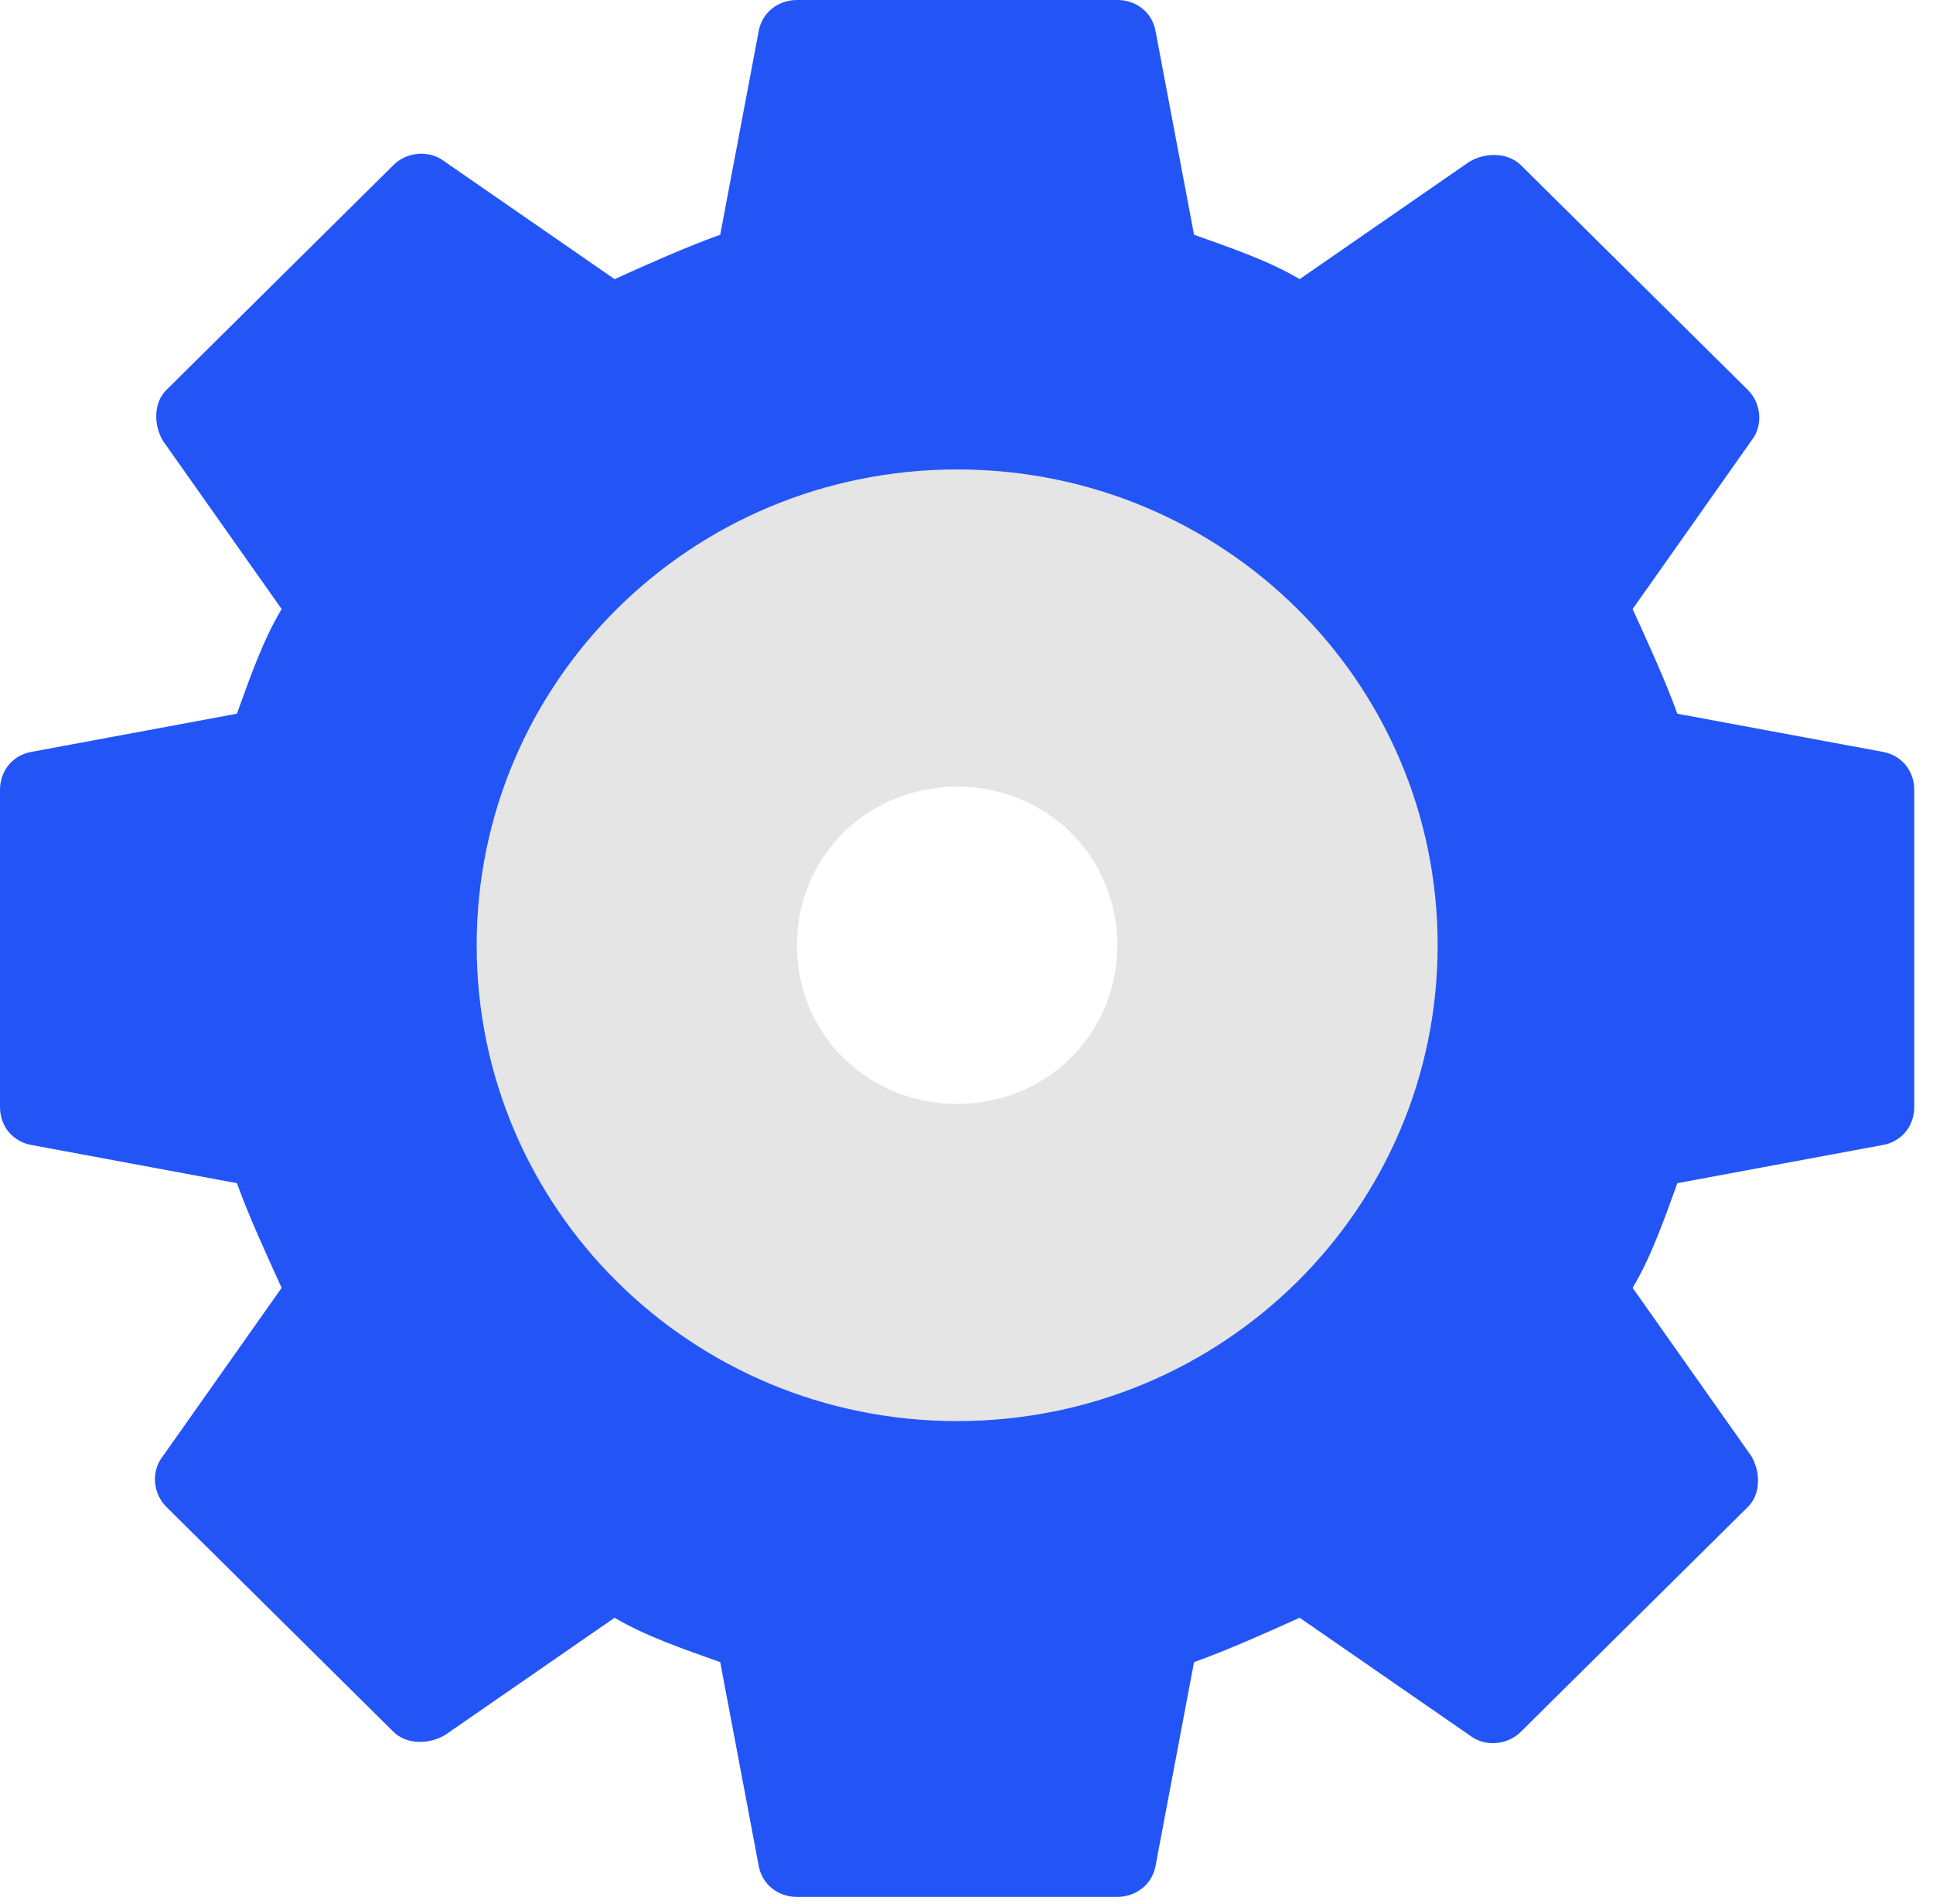 <svg width="66" height="65" viewBox="0 0 66 65" fill="none" xmlns="http://www.w3.org/2000/svg">
<path d="M32.68 16.026C41.755 16.026 49.085 23.281 49.085 32.269C49.085 41.256 41.755 48.511 32.68 48.511C23.606 48.511 16.275 41.256 16.275 32.269C16.275 23.281 23.606 16.026 32.68 16.026ZM39.567 32.269C39.567 28.479 36.503 25.447 32.68 25.447C28.858 25.447 25.794 28.479 25.794 32.269C25.794 36.059 28.858 39.09 32.68 39.09C36.503 39.09 39.567 36.059 39.567 32.269Z" fill="#E5E5E5"/>
<path d="M64.181 26.855V37.683L56.417 39.091C55.876 40.823 55.215 42.447 54.338 43.963L58.821 50.46L51.057 58.148L44.495 53.709C42.968 54.575 41.322 55.225 39.579 55.766L38.16 63.454H27.224L25.805 55.766C24.051 55.225 22.416 54.575 20.889 53.709L14.327 58.148L6.563 50.46L11.046 43.963C10.169 42.447 9.519 40.823 8.967 39.091L1.203 37.683V26.855L8.967 25.447C9.508 23.714 10.169 22.09 11.046 20.574L6.563 14.077L14.327 6.389L20.889 10.829C22.416 9.962 24.062 9.313 25.805 8.771L27.224 1.083H38.16L39.579 8.771C41.333 9.313 42.968 9.962 44.495 10.829L51.057 6.389L58.821 14.077L54.338 20.574C55.215 22.09 55.865 23.714 56.417 25.447L64.181 26.855ZM49.086 32.269C49.086 23.281 41.755 16.026 32.681 16.026C23.607 16.026 16.276 23.281 16.276 32.269C16.276 41.256 23.607 48.511 32.681 48.511C41.755 48.511 49.086 41.256 49.086 32.269Z" fill="#2355F6"/>
<path d="M32.679 40.39C28.197 40.39 24.482 36.708 24.482 32.269C24.482 27.829 28.197 24.148 32.679 24.148C37.162 24.148 40.877 27.829 40.877 32.269C40.877 36.708 37.162 40.39 32.679 40.39ZM32.679 26.855C29.615 26.855 27.211 29.237 27.211 32.269C27.211 35.301 29.615 37.683 32.679 37.683C35.744 37.683 38.148 35.301 38.148 32.269C38.148 29.237 35.744 26.855 32.679 26.855Z" fill="#E5E5E5"/>
<path d="M38.148 64.754H27.212C26.551 64.754 26.01 64.32 25.901 63.671L24.591 56.741C23.389 56.307 22.079 55.874 20.985 55.225L15.192 59.231C14.64 59.556 13.882 59.556 13.438 59.123L5.674 51.435C5.241 51.002 5.133 50.244 5.566 49.702L9.616 43.963C9.074 42.772 8.522 41.581 8.089 40.39L1.094 39.09C0.433 38.982 0 38.441 0 37.791V26.963C0 26.313 0.433 25.771 1.094 25.663L8.089 24.364C8.522 23.173 8.966 21.873 9.616 20.791L5.566 15.051C5.241 14.51 5.241 13.752 5.674 13.319L13.438 5.631C13.871 5.198 14.64 5.089 15.192 5.522L20.985 9.529C22.187 8.988 23.389 8.446 24.591 8.013L25.901 1.083C26.01 0.433 26.562 0 27.212 0H38.148C38.809 0 39.35 0.433 39.459 1.083L40.769 8.013C41.971 8.446 43.281 8.879 44.375 9.529L50.168 5.522C50.709 5.198 51.478 5.198 51.922 5.631L59.686 13.319C60.119 13.752 60.227 14.51 59.794 15.051L55.744 20.791C56.286 21.982 56.838 23.173 57.271 24.364L64.266 25.663C64.927 25.771 65.36 26.313 65.36 26.963V37.791C65.36 38.441 64.927 38.982 64.266 39.09L57.271 40.39C56.838 41.581 56.394 42.88 55.744 43.963L59.794 49.702C60.119 50.244 60.119 51.002 59.686 51.435L51.922 59.123C51.489 59.556 50.72 59.664 50.168 59.231L44.375 55.225C43.173 55.766 41.971 56.307 40.769 56.741L39.459 63.671C39.35 64.32 38.798 64.754 38.148 64.754ZM28.305 62.047H36.946L38.148 55.441C38.257 54.9 38.581 54.575 39.134 54.358C40.769 53.925 42.306 53.276 43.833 52.409C44.266 52.193 44.819 52.193 45.252 52.518L50.828 56.307L56.957 50.244L53.124 44.721C52.799 44.288 52.799 43.747 53.016 43.313C53.785 41.906 54.434 40.282 54.986 38.657C55.095 38.116 55.528 37.791 56.08 37.683L62.75 36.492V27.937L56.08 26.746C55.539 26.638 55.203 26.313 54.986 25.771C54.553 24.147 53.893 22.631 53.016 21.115C52.799 20.682 52.799 20.141 53.124 19.708L56.957 14.185L50.828 8.121L45.252 12.02C44.819 12.344 44.266 12.344 43.833 12.128C42.415 11.37 40.769 10.72 39.134 10.179C38.592 10.07 38.257 9.637 38.148 9.096L37.055 2.491H28.414L27.212 9.096C27.103 9.637 26.779 9.962 26.226 10.179C24.58 10.612 23.054 11.261 21.527 12.128C21.094 12.344 20.541 12.344 20.108 12.02L14.532 8.23L8.403 14.293L12.225 19.816C12.55 20.249 12.55 20.791 12.334 21.224C11.565 22.74 10.915 24.256 10.363 25.88C10.255 26.421 9.821 26.746 9.269 26.854L2.599 27.937V36.492L9.269 37.683C9.81 37.791 10.146 38.116 10.363 38.657C10.796 40.282 11.456 41.797 12.334 43.313C12.55 43.747 12.55 44.288 12.225 44.721L8.403 50.244L14.532 56.307L20.108 52.518C20.541 52.193 21.094 52.193 21.527 52.409C23.054 53.167 24.591 53.817 26.226 54.358C26.768 54.467 27.103 54.9 27.212 55.441L28.305 62.047Z" fill="#2355F6"/>
</svg>
